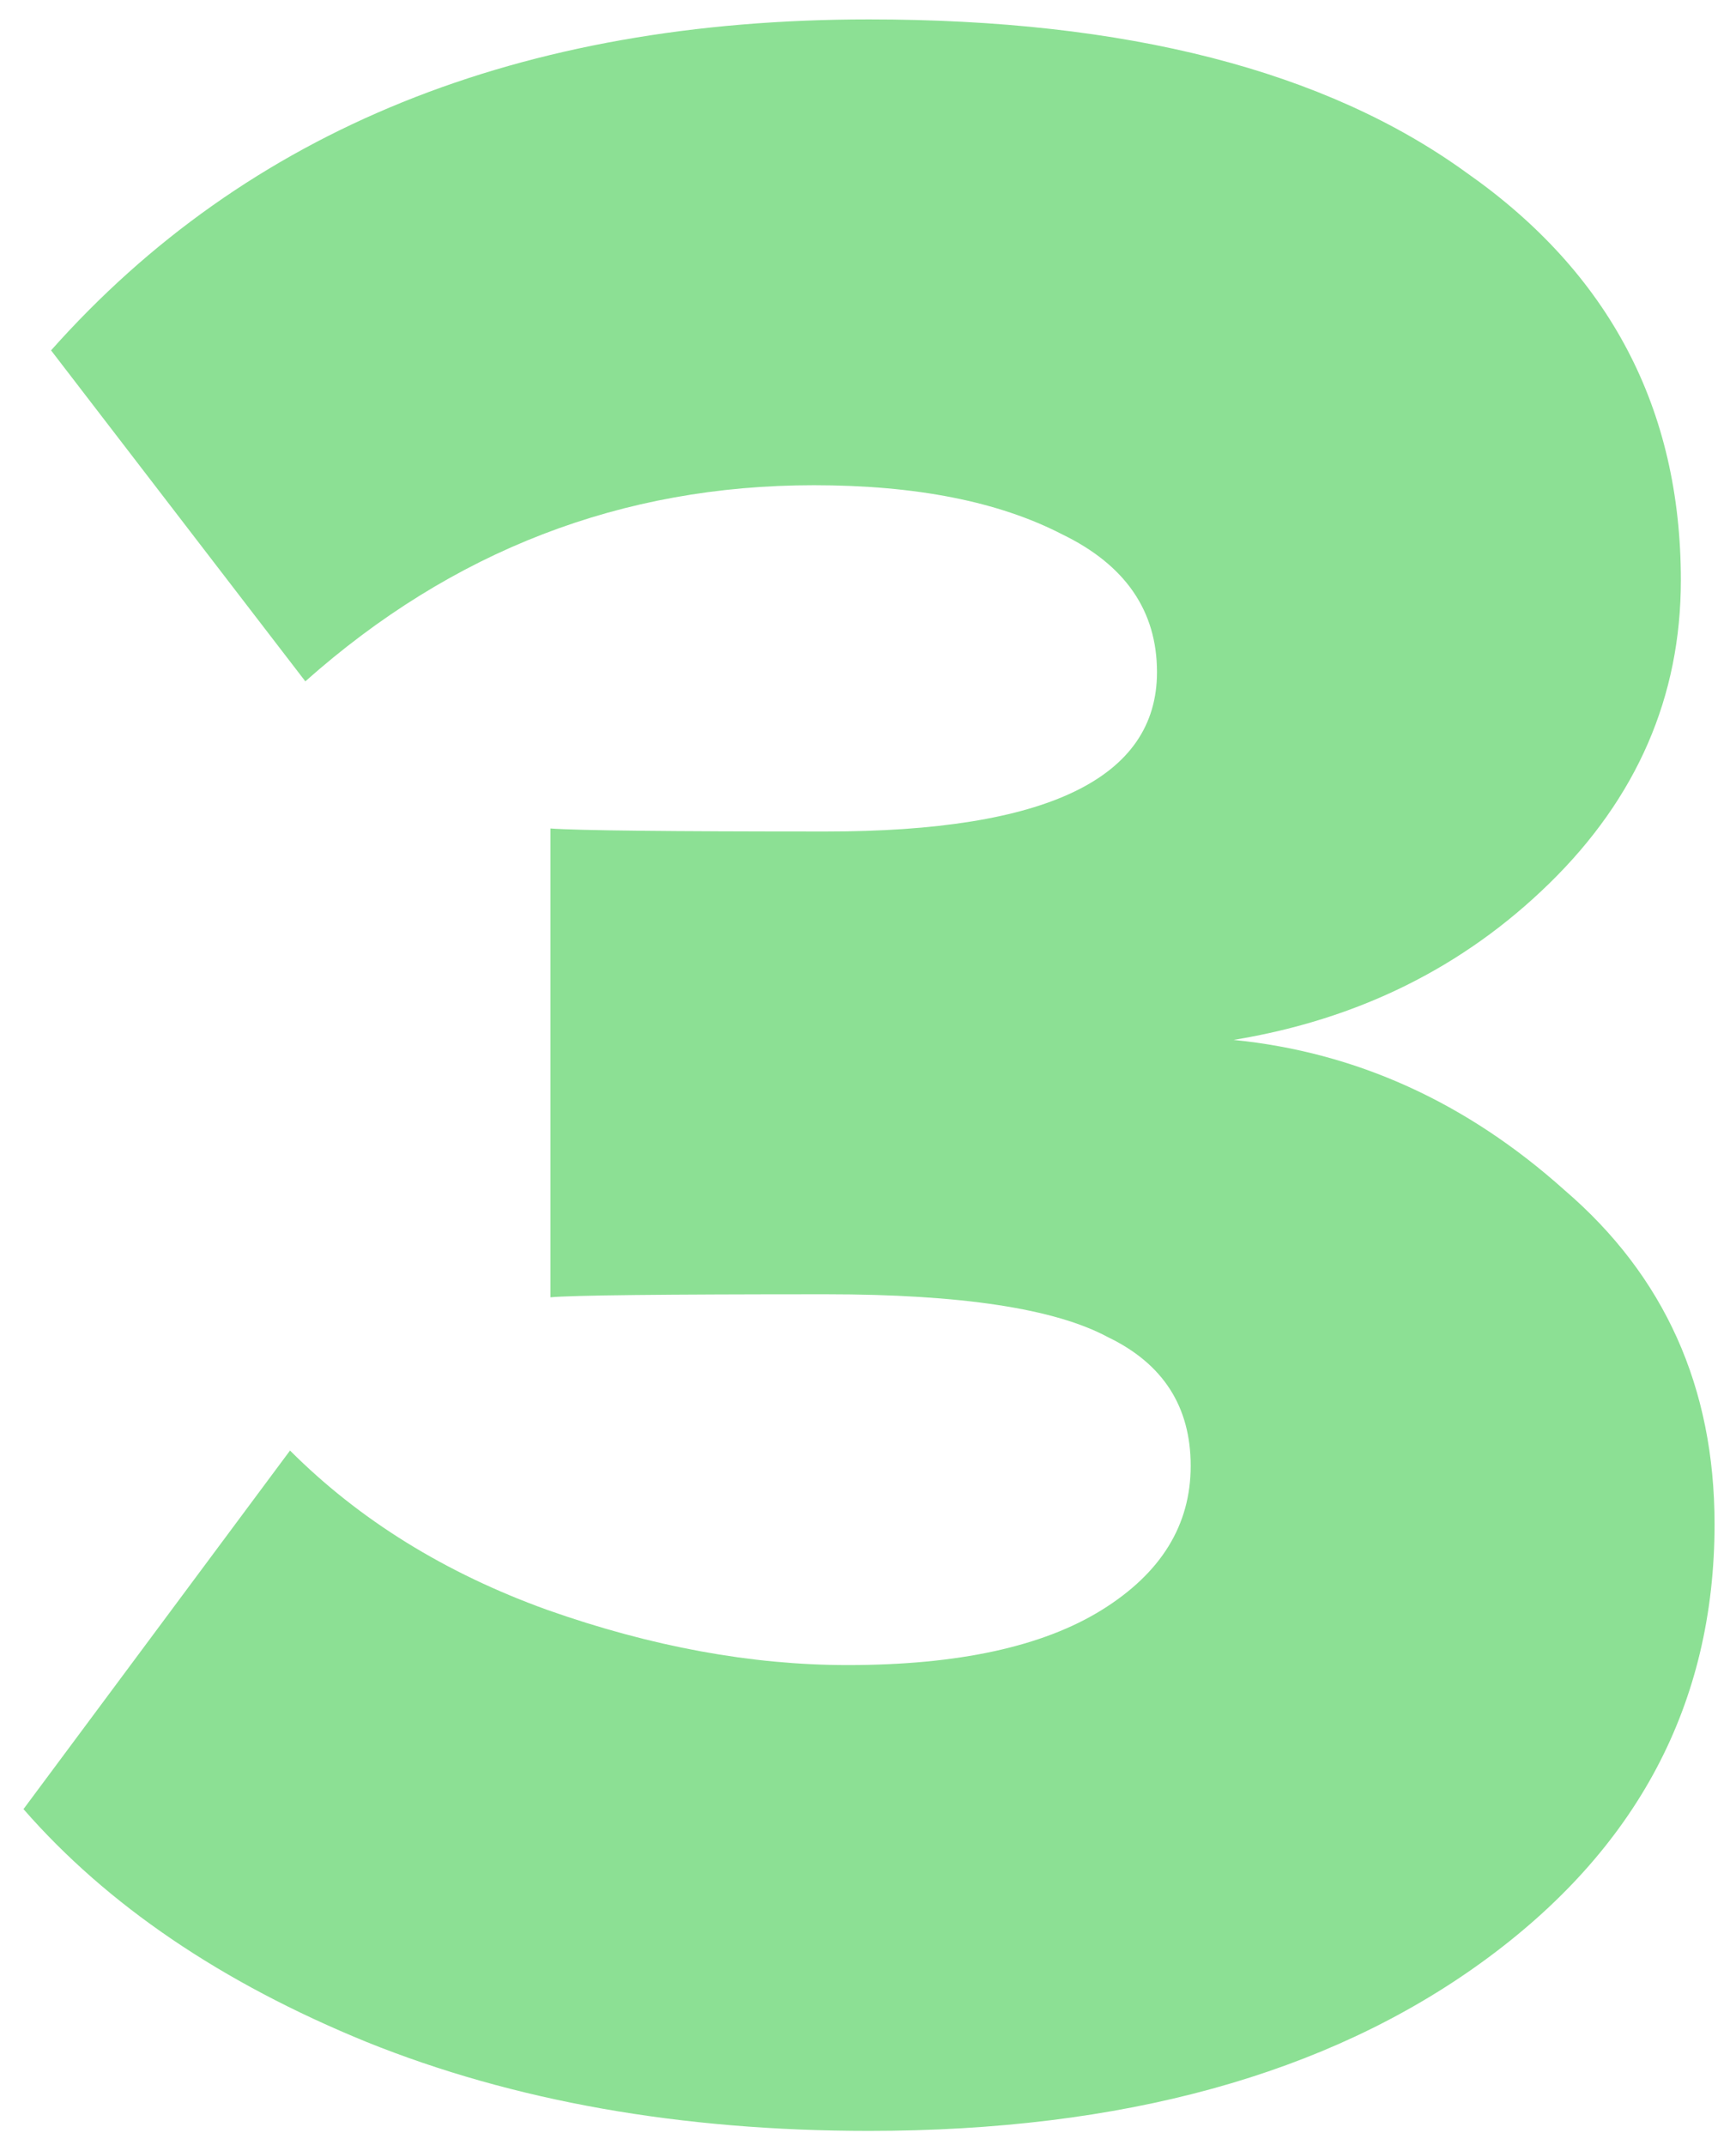 <?xml version="1.0" encoding="UTF-8"?> <svg xmlns="http://www.w3.org/2000/svg" width="68" height="84" viewBox="0 0 68 84" fill="none"> <path opacity="0.45" d="M34.04 83.441C26.68 83.441 20.12 82.281 14.36 79.96C8.68 77.641 4.2 74.6 0.92 70.841L11.36 56.8C14.08 59.52 17.44 61.6 21.44 63.041C25.52 64.481 29.44 65.201 33.2 65.201C37.52 65.201 40.84 64.481 43.16 63.041C45.48 61.6 46.64 59.721 46.64 57.401C46.64 55.081 45.56 53.401 43.4 52.361C41.32 51.24 37.64 50.681 32.36 50.681C25.96 50.681 22.36 50.721 21.56 50.8V32.441C22.6 32.52 26.2 32.56 32.36 32.56C41 32.56 45.32 30.48 45.32 26.32C45.32 23.921 44.08 22.12 41.6 20.921C39.12 19.64 35.88 19 31.88 19C24.36 19 17.72 21.561 11.96 26.68L2 13.72C9.68 5.08 20.36 0.76 34.04 0.76C44.12 0.76 51.92 2.76 57.44 6.76C63.04 10.681 65.84 16 65.84 22.721C65.84 27.28 64.12 31.241 60.68 34.6C57.32 37.88 53.2 39.92 48.32 40.721C53.12 41.2 57.44 43.16 61.28 46.6C65.2 49.961 67.16 54.321 67.16 59.681C67.16 66.721 64.12 72.441 58.04 76.841C51.96 81.24 43.96 83.441 34.04 83.441Z" fill="#00BC12"></path> </svg> 